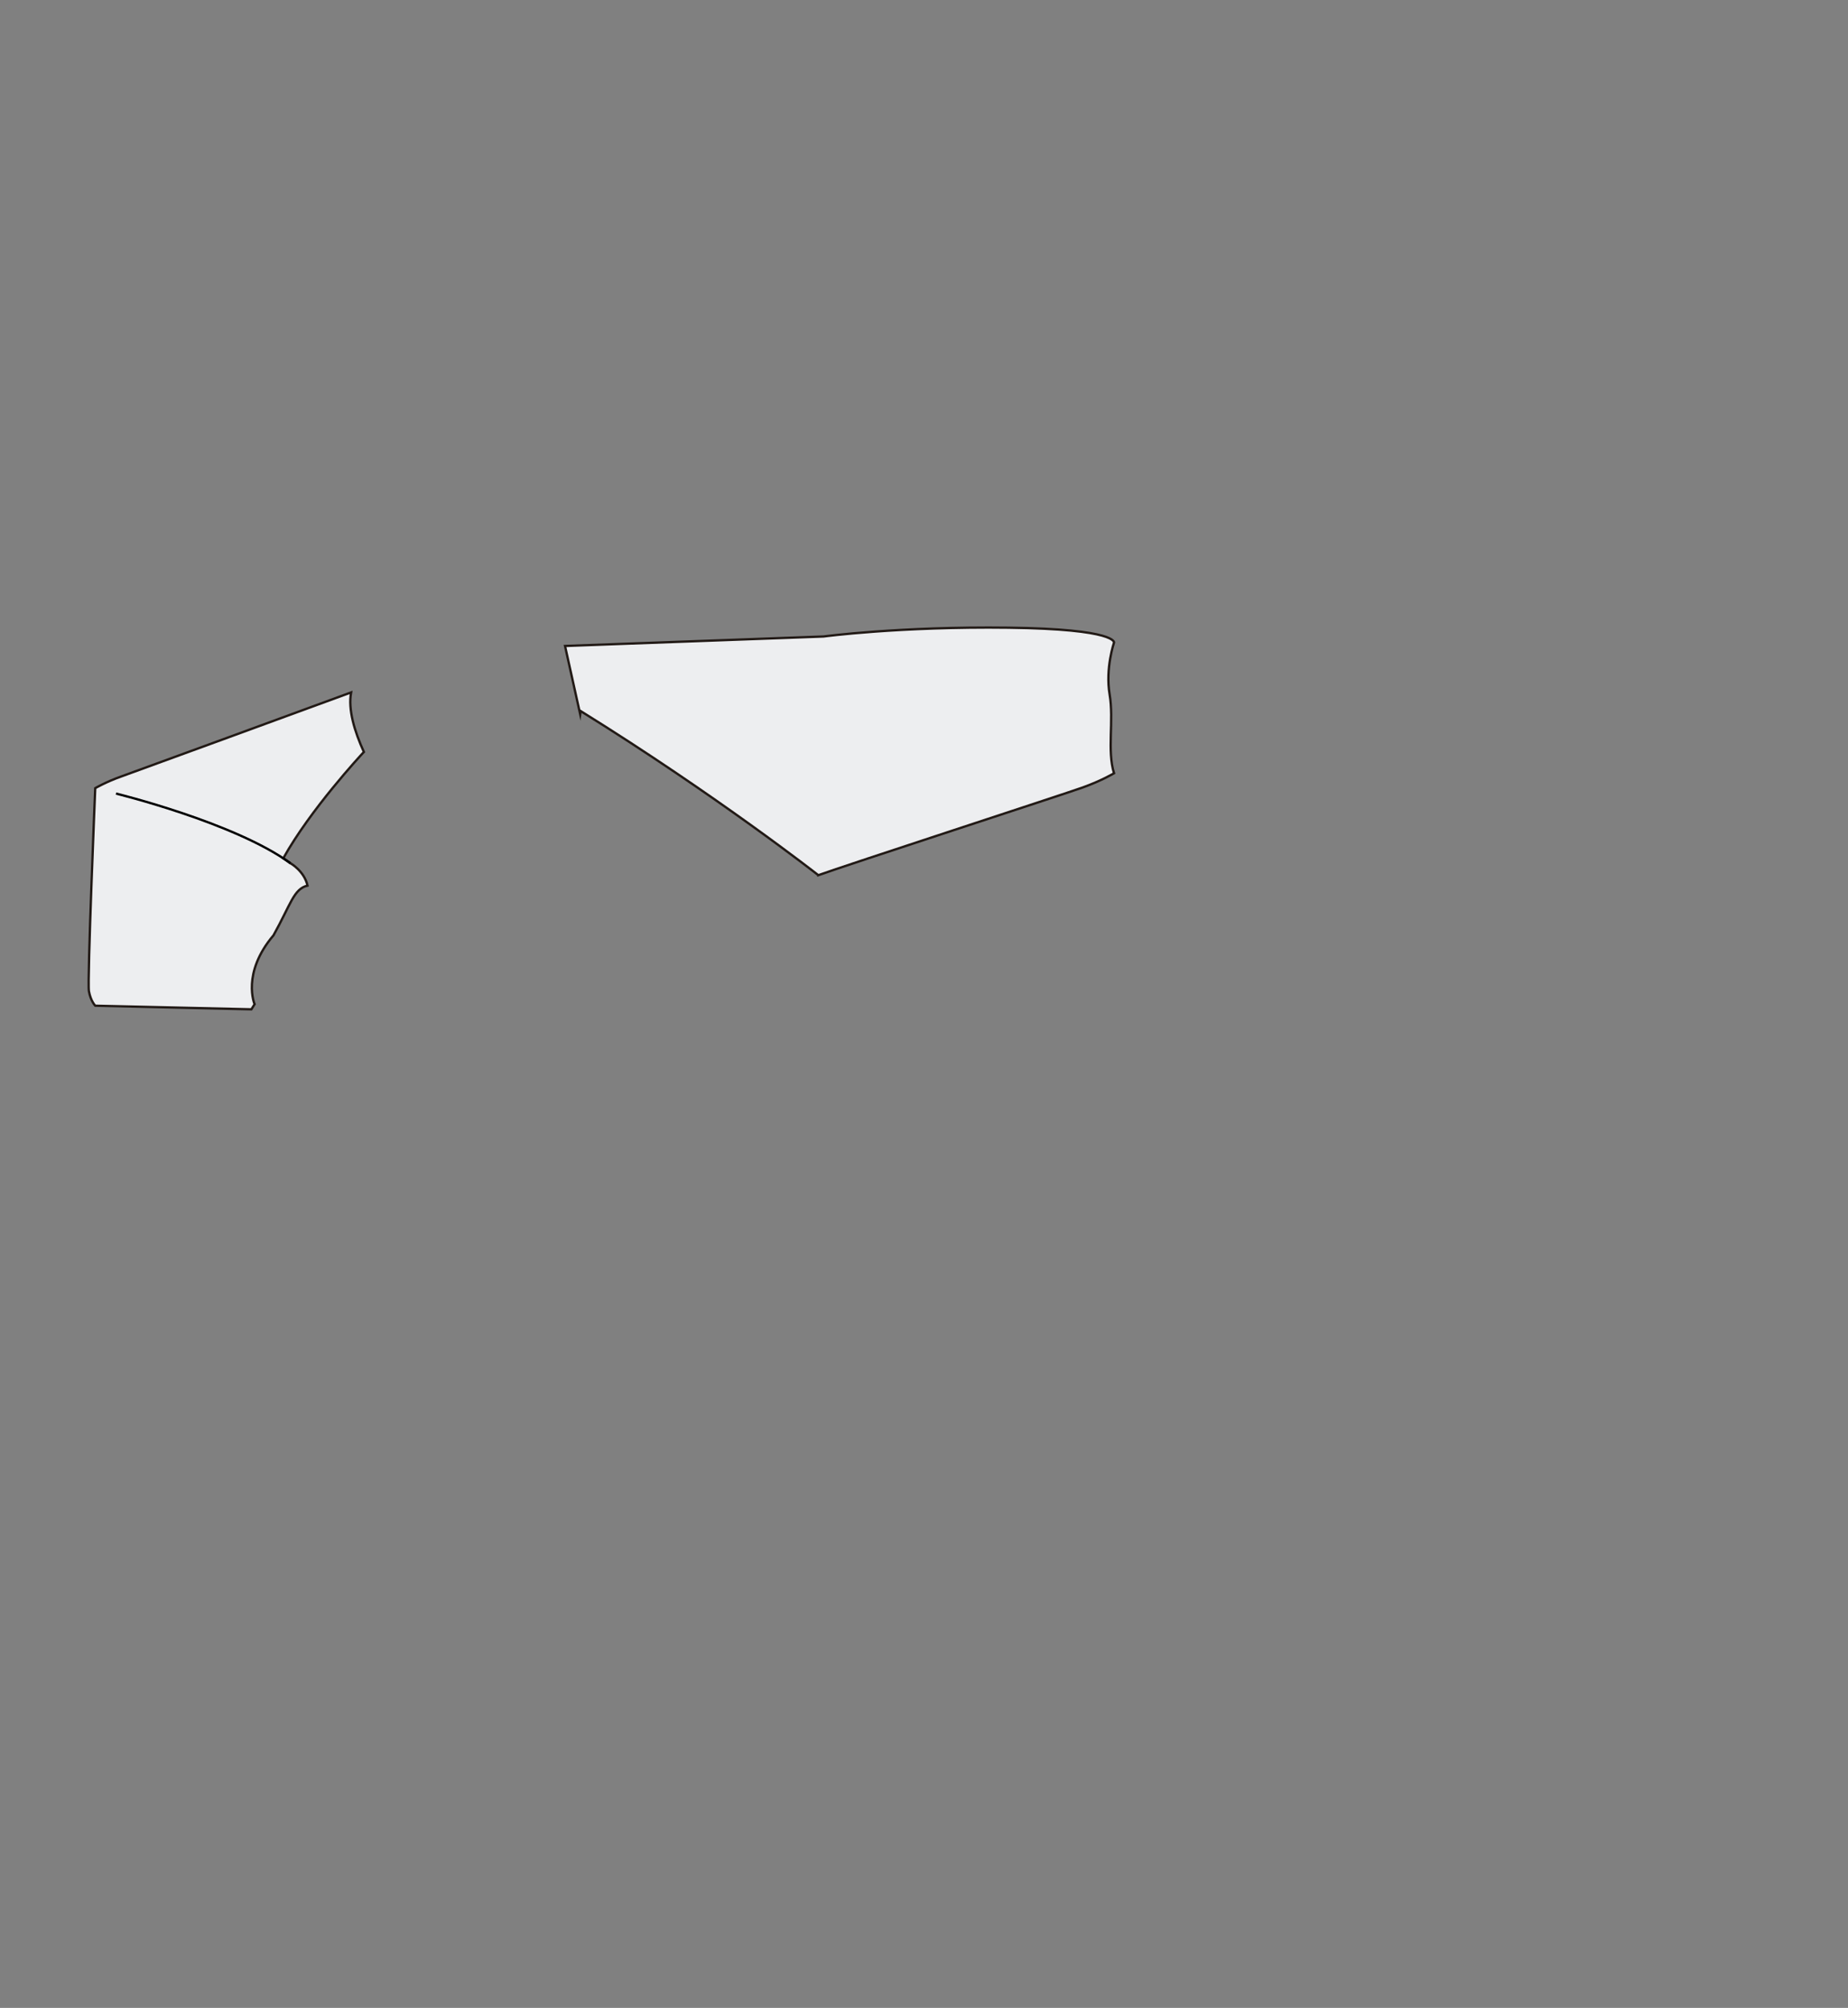 <?xml version="1.0" encoding="utf-8"?>
<!-- Generator: Adobe Illustrator 16.0.0, SVG Export Plug-In . SVG Version: 6.00 Build 0)  -->
<!DOCTYPE svg PUBLIC "-//W3C//DTD SVG 1.1//EN" "http://www.w3.org/Graphics/SVG/1.1/DTD/svg11.dtd">
<svg version="1.1" xmlns="http://www.w3.org/2000/svg" xmlns:xlink="http://www.w3.org/1999/xlink" x="0px" y="0px"
	 width="798.049px" height="866.959px" viewBox="0 0 798.049 866.959" enable-background="new 0 0 798.049 866.959"
	 xml:space="preserve">
<rect x="0" y="0" width="798.049" height="866.959" fill="#808080" stroke="none"/>
<g id="Capa_3" display="none">
</g>
<g id="Capa_2">
	<g>
		<path fill="#EDEEF0" stroke="#211915" stroke-miterlimit="10" d="M125.32,372.653c0.005-0.008,0.01-0.017,0.015-0.025
			l-3.008-2.033c11.764-21.114,33.437-44.449,34.807-45.916c-4.096-8.991-6.869-18.37-5.51-25.711l0,0
			c-20.418,7.482-93.495,34.258-99.19,36.268c-6.627,2.338-11.303,5.066-11.303,5.066S37.621,423.713,38.401,428
			c0.779,4.287,2.729,6.237,2.729,6.237l67.43,1.56l1.38-2.208c-0.001-0.002-5.749-13.331,8.169-29.753
			c7.404-13.249,8.742-20.105,14.696-21.453C131.368,375.988,125.32,372.653,125.32,372.653z"/>
	</g>
	<path fill="none" stroke="#000000" stroke-miterlimit="10" d="M50.094,342.641c0,0,51.06,12.473,75.226,30.012"/>
	<g>
		<path fill="#EDEEF0" stroke="#211915" stroke-miterlimit="10" d="M479.182,299.815c-1.903-11.254,1.898-22.363,1.898-22.363
			s1.463-5.846-45.602-6.431c-47.065-0.584-79.806,3.8-79.806,3.8l-111.668,4.093l6.545,29.454l0.184-1.367
			c58.932,36.614,102.66,70.88,102.66,70.88l0,0.001c10.825-3.944,106.399-35.072,114.241-37.898
			c8.185-2.949,13.452-6.112,13.452-6.112C478.021,324.224,481.082,311.069,479.182,299.815z"/>
	</g>
</g>
</svg>
